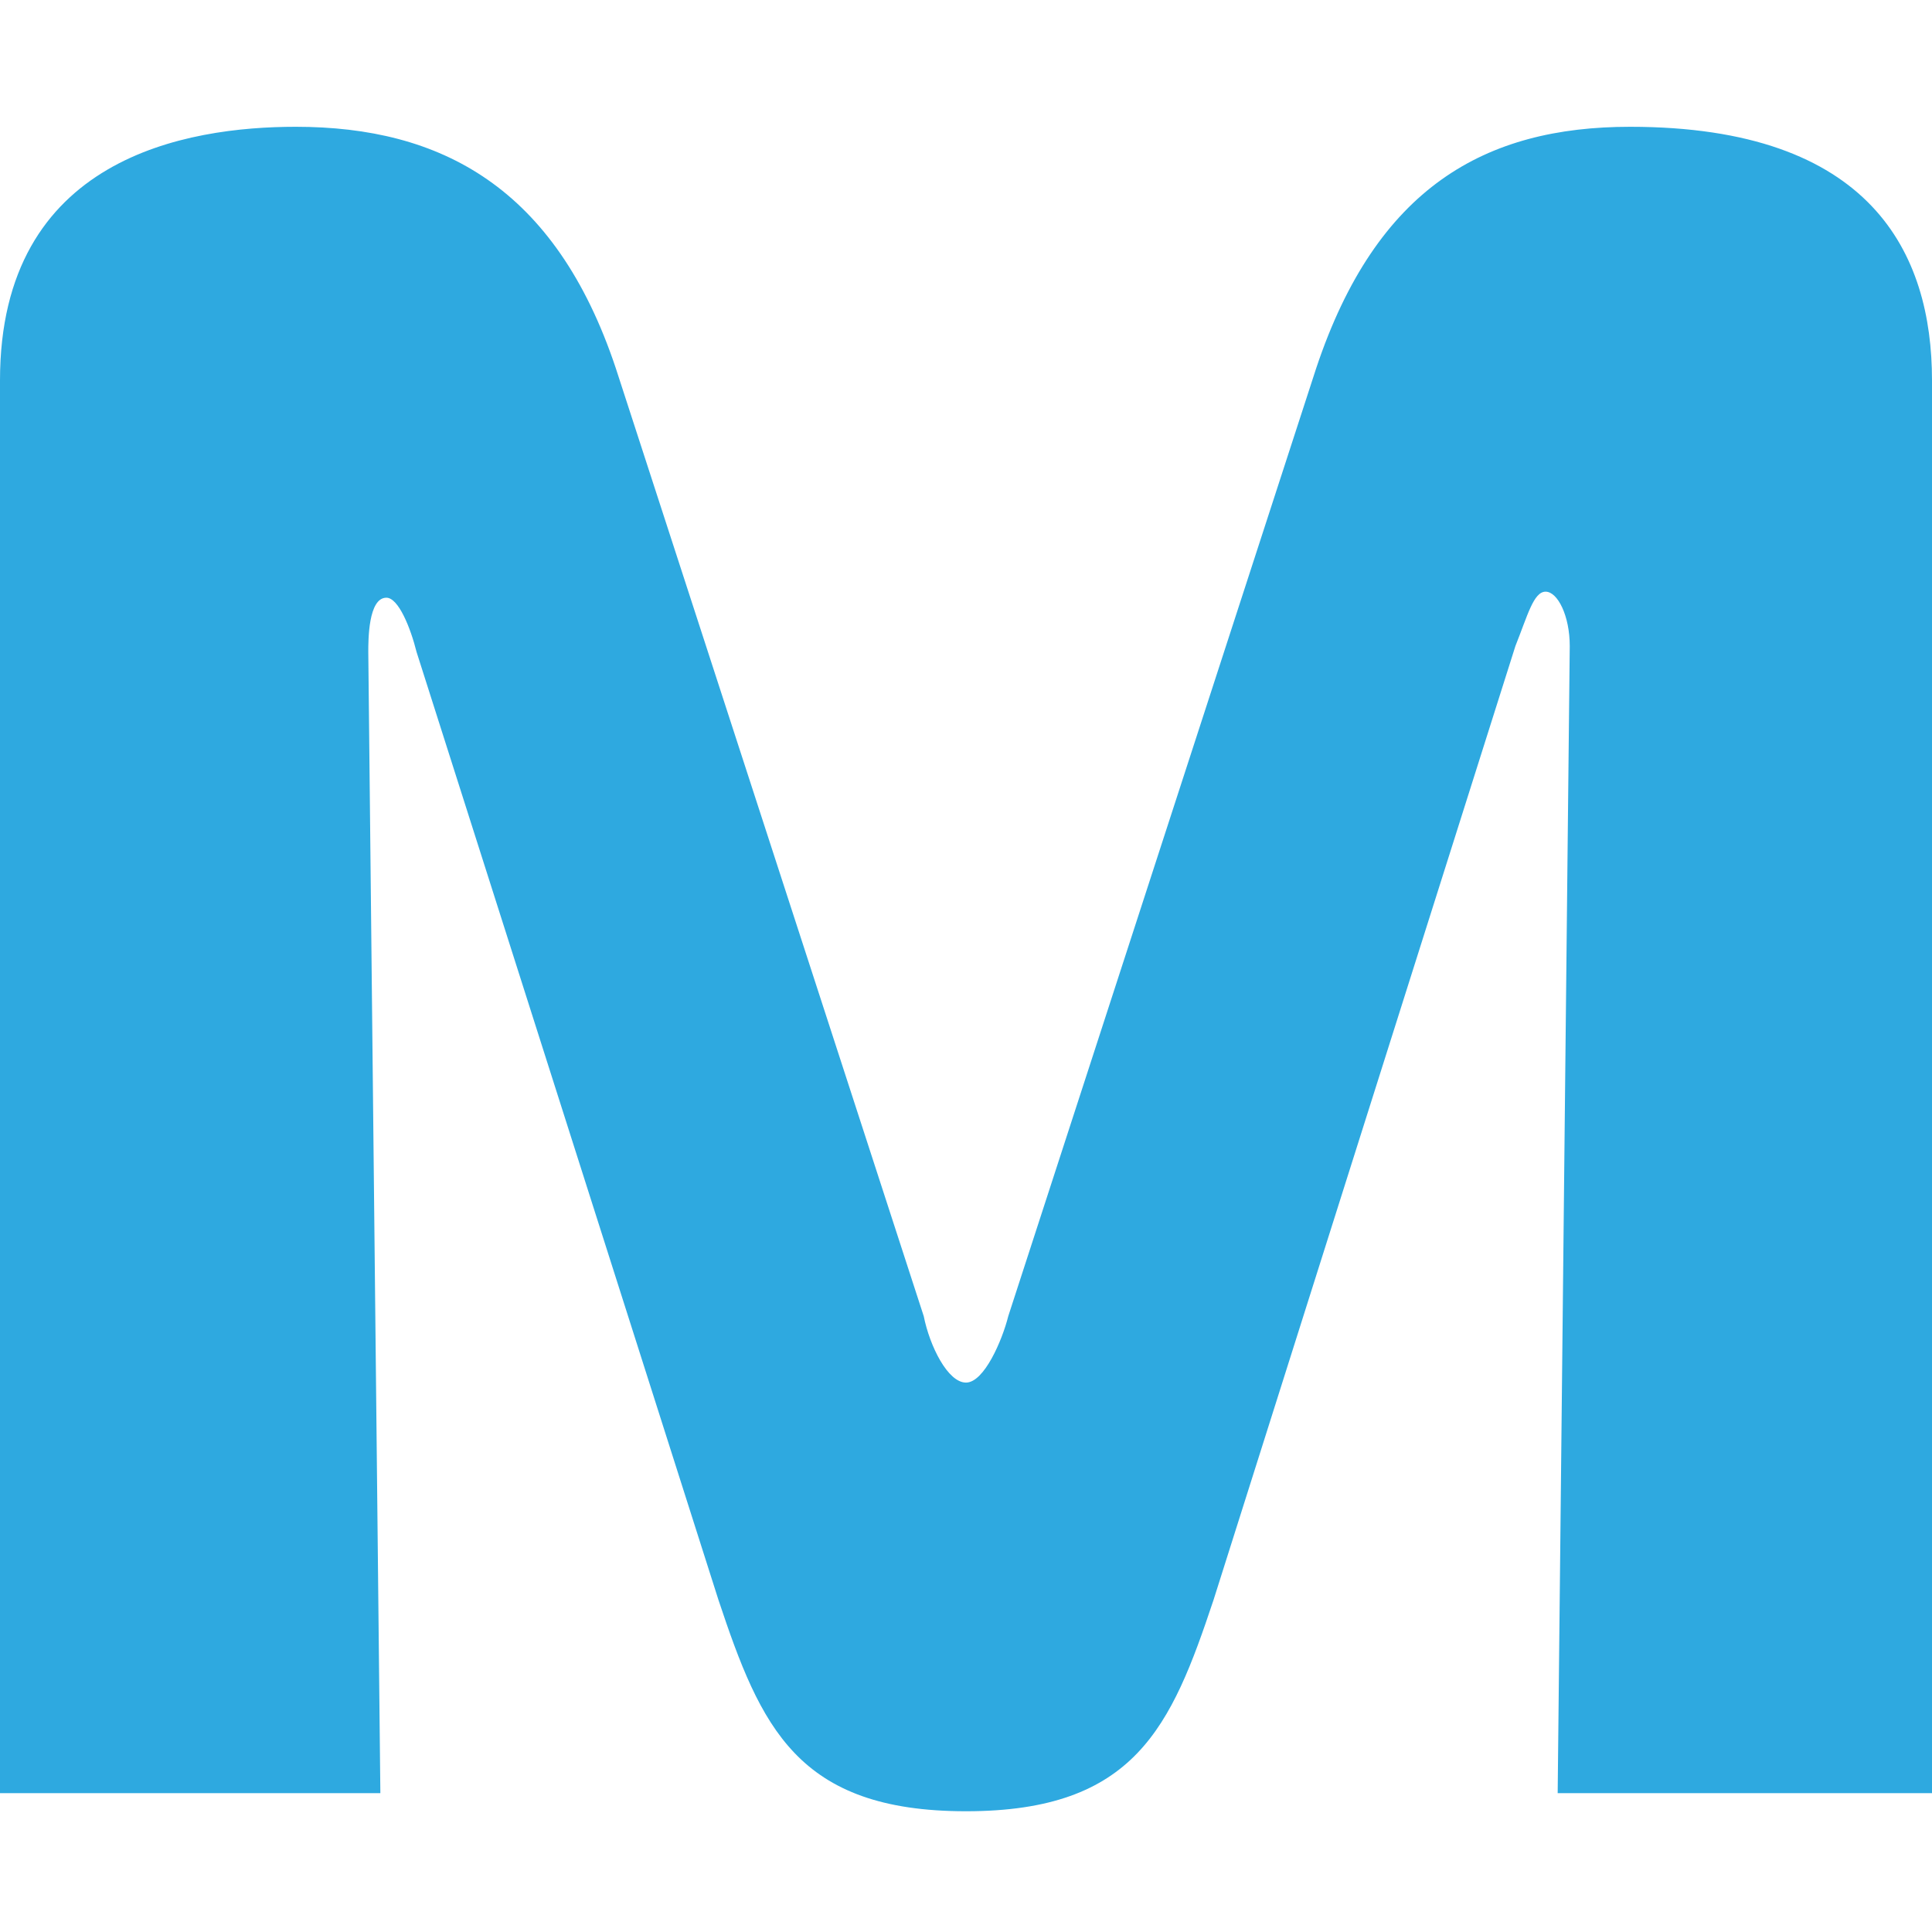 <?xml version="1.0" encoding="UTF-8"?> <svg xmlns="http://www.w3.org/2000/svg" xmlns:xlink="http://www.w3.org/1999/xlink" version="1.1" id="Слой_1" x="0px" y="0px" viewBox="0 0 32 32" style="enable-background:new 0 0 32 32;" xml:space="preserve"> <style type="text/css"> .st0{fill:#2EA9E0;} </style> <path class="st0" d="M20.1,26.5c-0.7,2.1-1.3,3.5-4.1,3.5c-2.8,0-3.4-1.4-4.1-3.5l-5-15.7c-0.1-0.4-0.3-0.9-0.5-0.9 c-0.3,0-0.3,0.7-0.3,0.9l0.2,18.9H0V6.3c0-3.7,3.1-4.2,4.9-4.2c2.4,0,4.3,1,5.3,4l5.1,15.7c0.1,0.5,0.4,1.1,0.7,1.1 c0.3,0,0.6-0.7,0.7-1.1l5.1-15.7c1-3,2.8-4,5.2-4c4,0,5,2.1,5,4.2v23.4h-6.2L26,10.7c0-0.5-0.2-0.9-0.4-0.9c-0.2,0-0.3,0.4-0.5,0.9 L20.1,26.5z"></path> </svg> 